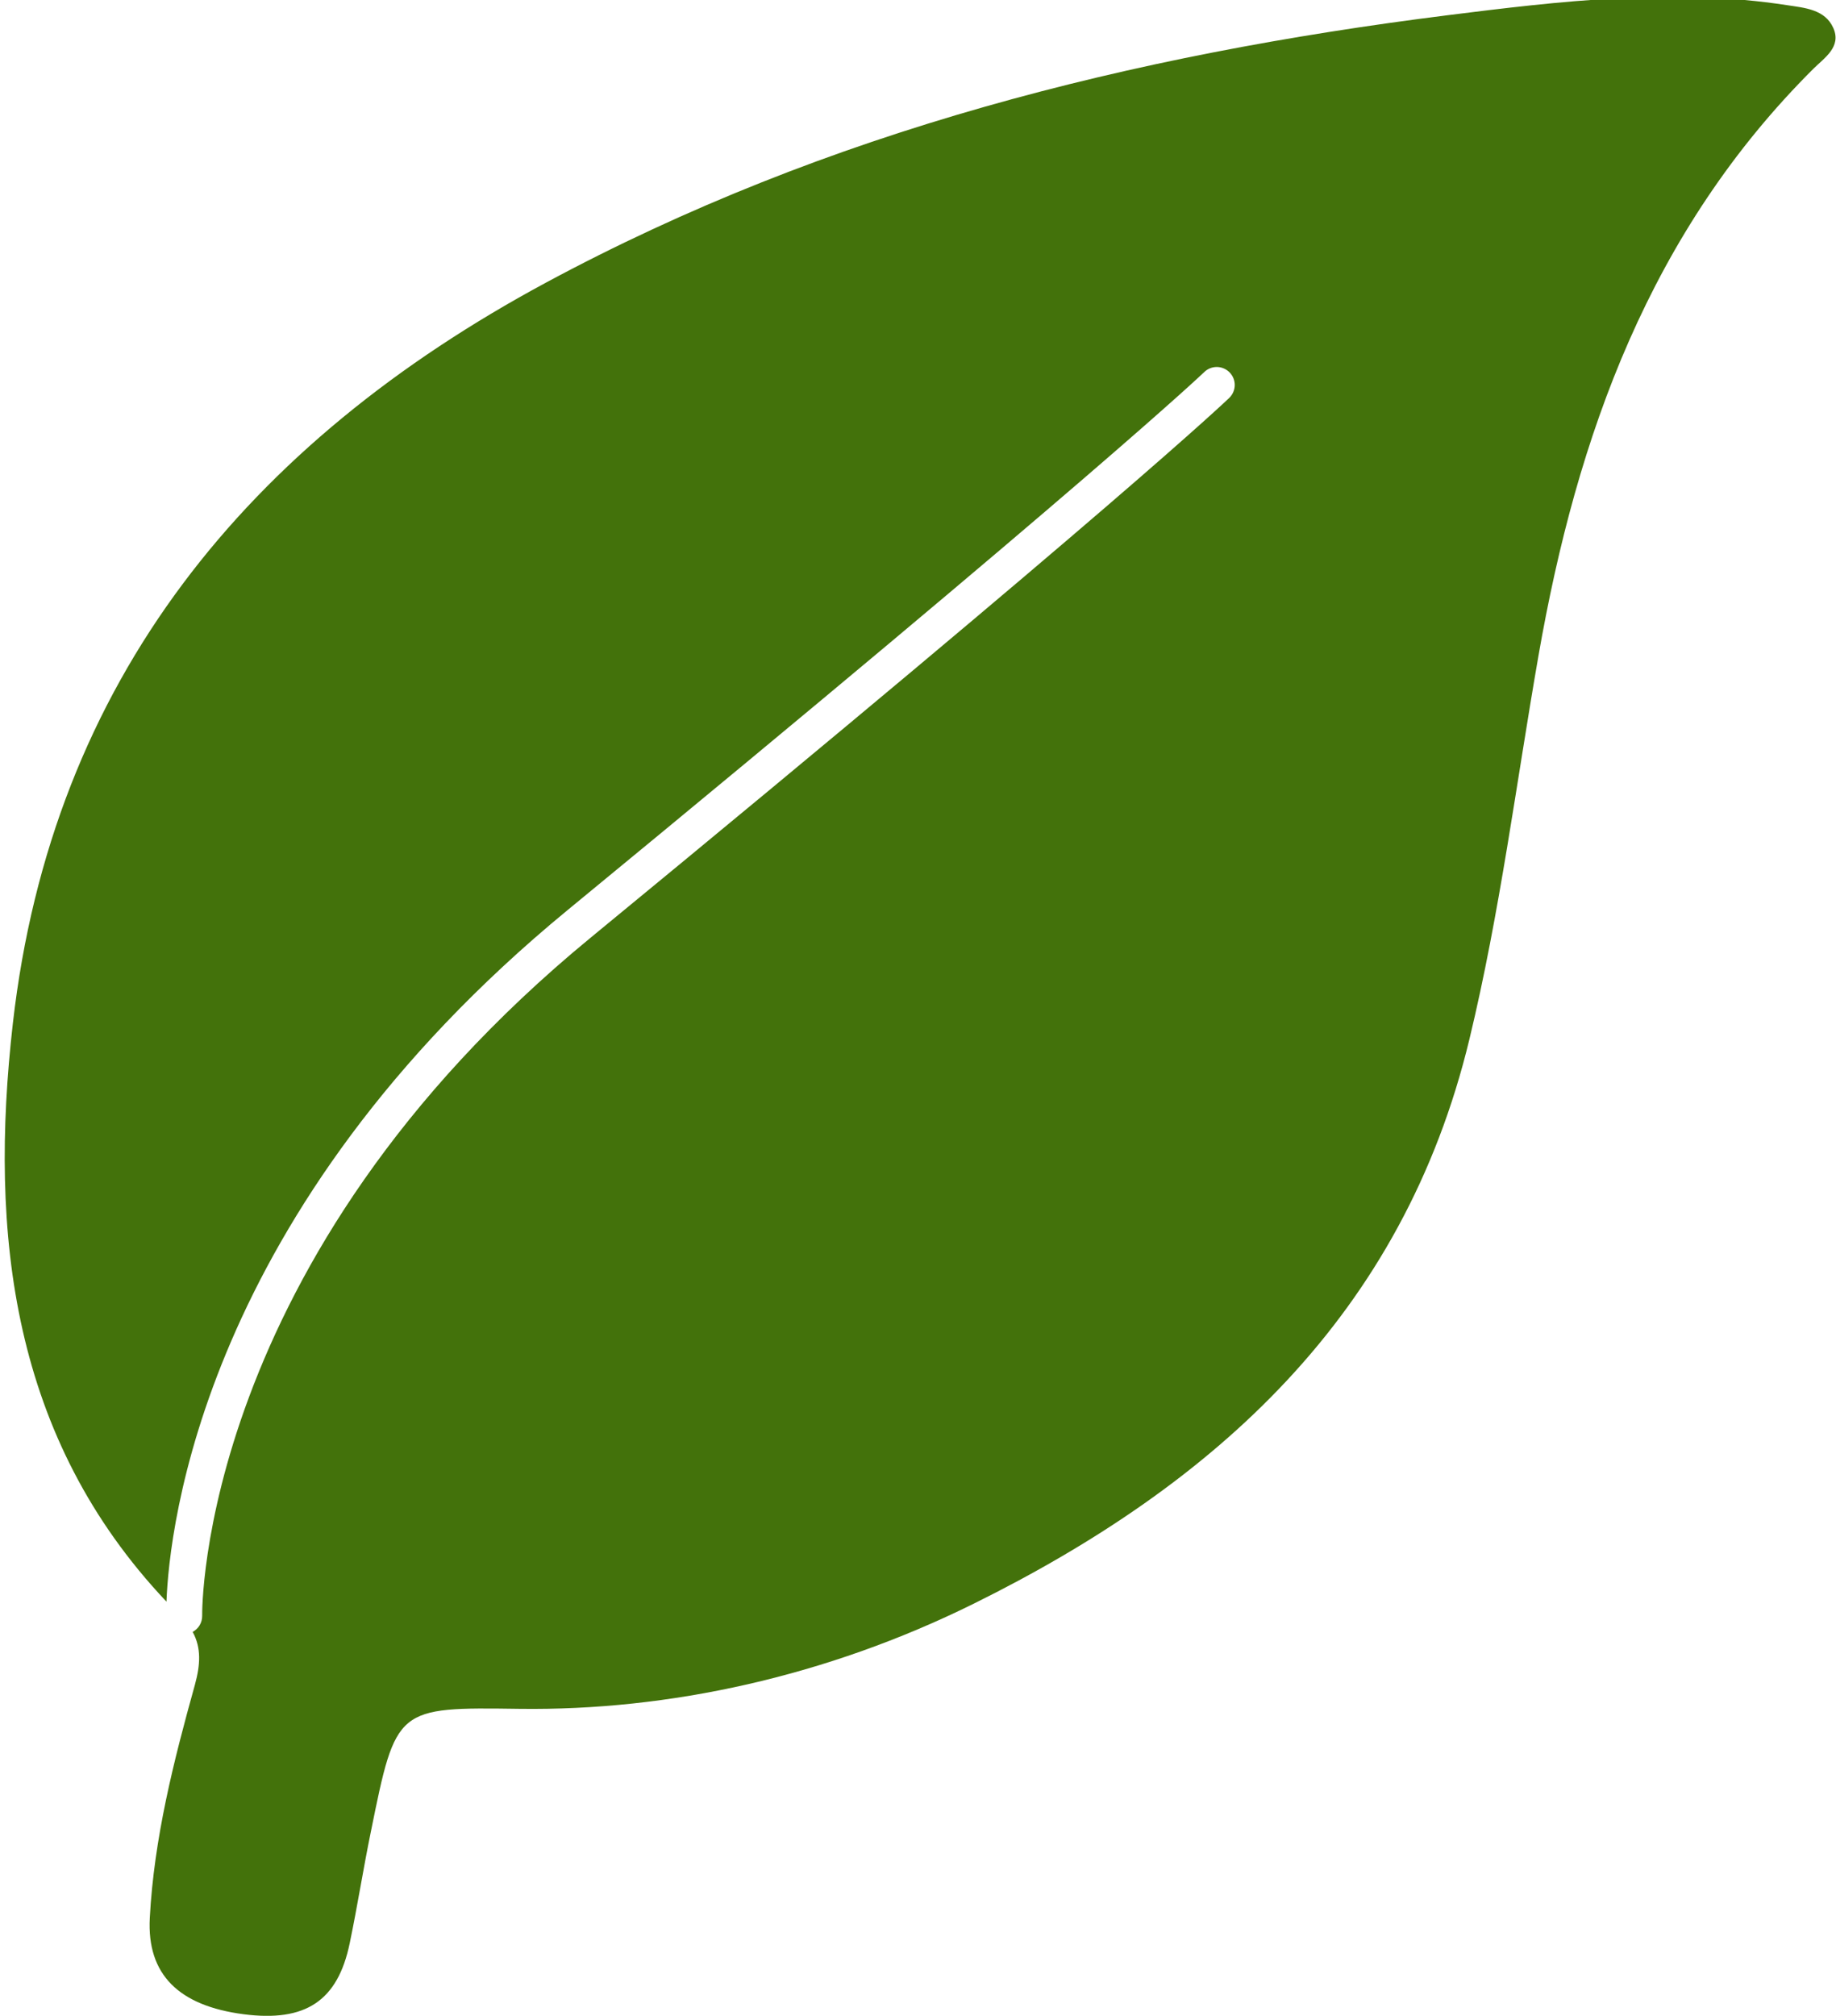 <?xml version="1.0" encoding="UTF-8"?>
<!-- Generator: Adobe Illustrator 24.0.0, SVG Export Plug-In . SVG Version: 6.00 Build 0)  -->
<svg xmlns="http://www.w3.org/2000/svg" xmlns:xlink="http://www.w3.org/1999/xlink" version="1.1" id="Ebene_1" x="0px" y="0px" viewBox="0 0 164 180" style="enable-background:new 0 0 164 180;" xml:space="preserve">
<style type="text/css">
	.st0{clip-path:url(#SVGID_2_);fill:#43720B;}
</style>
<g>
	<defs>
		<rect id="SVGID_1_" x="0.42" y="-0.27" width="163.55" height="180.26"></rect>
	</defs>
	<clipPath id="SVGID_2_">
		<use xlink:href="#SVGID_1_" style="overflow:visible;"></use>
	</clipPath>
	<path class="st0" d="M46.4,152.58c13.34,0.18,27.41-2.88,40.56-9.38c21.64-10.7,38.37-25.8,44.3-50.43   c2.72-11.29,4.17-22.79,6.16-34.2c3.44-19.73,10.01-37.96,24.58-52.45c0.97-0.96,2.51-1.94,1.76-3.62   c-0.74-1.67-2.57-1.8-4.14-2.04c-10.16-1.56-20.27-0.36-30.32,0.9C101.16,4.89,73.92,11.7,48.76,25.24   C22.21,39.53,4.65,60.68,1.15,91.36C-1,110.2,1.05,128.4,14.87,143.01c0.24-6.47,3.22-34.94,35.83-61.75   c47.1-38.71,56.78-47.95,56.87-48.04c0.63-0.61,1.63-0.6,2.25,0.02c0.01,0.01,0.01,0.01,0.02,0.02c0.62,0.64,0.6,1.65-0.04,2.27   c-0.38,0.36-9.77,9.34-57.06,48.21c-35.01,28.78-34.69,60.21-34.68,60.52c0.01,0.63-0.33,1.17-0.85,1.45   c0.78,1.43,0.69,2.93,0.2,4.72c-1.9,6.82-3.65,13.71-4.03,20.82c-0.27,5.07,2.61,7.85,8.39,8.6c5.52,0.71,8.4-1.18,9.47-6.35   c0.69-3.31,1.21-6.65,1.89-9.96C35.38,152.43,35.39,152.43,46.4,152.58"></path>
</g>
</svg>

